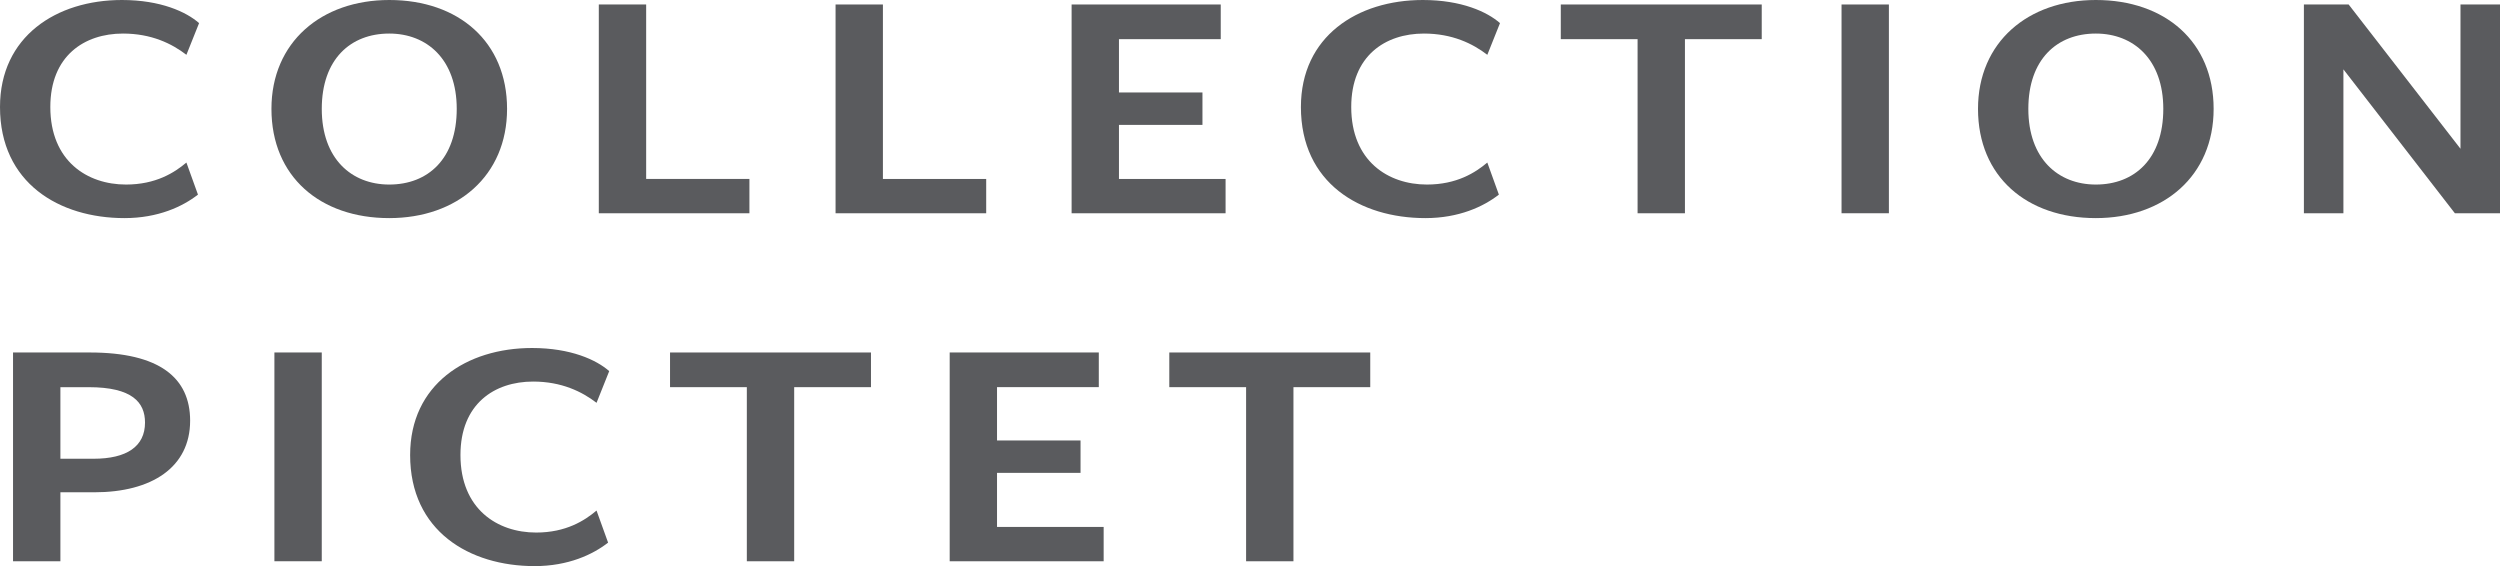 <?xml version="1.0" encoding="UTF-8"?>
<svg id="Ebene_1" data-name="Ebene 1" xmlns="http://www.w3.org/2000/svg" viewBox="0 0 154.432 34.97">
  <defs>
    <style>
      .cls-1 {
        fill: #5a5b5e;
      }
    </style>
  </defs>
  <path class="cls-1" d="m0,6.61C0,2.257,3.478,0,7.531,0c2.395,0,3.984.737,4.767,1.428l-.783,1.958c-.898-.691-2.165-1.313-3.916-1.313-2.395,0-4.49,1.381-4.49,4.537,0,3.34,2.28,4.79,4.675,4.79,1.843,0,2.994-.737,3.731-1.359l.714,1.981c-.944.737-2.464,1.451-4.537,1.451C3.661,13.473,0,11.308,0,6.61Z"/>
  <path class="cls-1" d="m16.768,6.725c0-4.122,3.086-6.725,7.277-6.725,4.284,0,7.278,2.58,7.278,6.725,0,4.146-3.086,6.748-7.278,6.748-4.261,0-7.277-2.556-7.277-6.748Zm3.109,0c0,3.087,1.843,4.675,4.168,4.675,2.396,0,4.169-1.589,4.169-4.675,0-3.063-1.843-4.652-4.169-4.652-2.395,0-4.168,1.589-4.168,4.652Z"/>
  <path class="cls-1" d="m39.915,11.055h6.379v2.119h-9.304V.277h2.925v10.778Z"/>
  <path class="cls-1" d="m54.541,11.055h6.379v2.119h-9.305V.277h2.925v10.778Z"/>
  <path class="cls-1" d="m66.196.277h9.212v2.142h-6.287v3.293h5.158v2.003h-5.158v3.34h6.586v2.119h-9.511V.277Z"/>
  <path class="cls-1" d="m80.361,6.61c0-4.352,3.478-6.61,7.531-6.61,2.395,0,3.984.737,4.767,1.428l-.783,1.958c-.898-.691-2.165-1.313-3.915-1.313-2.396,0-4.491,1.381-4.491,4.537,0,3.34,2.28,4.79,4.675,4.79,1.842,0,2.993-.737,3.731-1.359l.714,1.981c-.944.737-2.464,1.451-4.537,1.451-4.03,0-7.692-2.165-7.692-6.863Z"/>
  <path class="cls-1" d="m96.414.277h12.413v2.142h-4.744v10.755h-2.925V2.419h-4.744V.277Z"/>
  <path class="cls-1" d="m116.682,13.173h-2.925V.277h2.925v12.897Z"/>
  <path class="cls-1" d="m122.187,6.725c0-4.122,3.086-6.725,7.278-6.725,4.283,0,7.277,2.58,7.277,6.725,0,4.146-3.086,6.748-7.277,6.748-4.261,0-7.278-2.556-7.278-6.748Zm3.109,0c0,3.087,1.843,4.675,4.169,4.675,2.395,0,4.168-1.589,4.168-4.675,0-3.063-1.843-4.652-4.168-4.652-2.396,0-4.169,1.589-4.169,4.652Z"/>
  <path class="cls-1" d="m142.318,13.173V.277h2.764l6.909,8.912V.277h2.441v12.897h-2.787l-6.886-8.89v8.89h-2.441Z"/>
  <path class="cls-1" d="m3.731,30.41v4.261H.805v-12.897h4.744c4.307,0,6.196,1.566,6.196,4.214,0,2.878-2.372,4.422-5.919,4.422h-2.096Zm0-6.494v4.422h2.049c2.05,0,3.178-.76,3.178-2.234,0-1.243-.784-2.187-3.478-2.187h-1.75Z"/>
  <path class="cls-1" d="m19.876,34.67h-2.925v-12.897h2.925v12.897Z"/>
  <path class="cls-1" d="m25.335,28.107c0-4.352,3.478-6.61,7.531-6.61,2.396,0,3.984.737,4.767,1.428l-.783,1.958c-.898-.691-2.165-1.313-3.915-1.313-2.395,0-4.491,1.381-4.491,4.537,0,3.34,2.28,4.79,4.675,4.79,1.843,0,2.994-.737,3.731-1.359l.714,1.981c-.945.737-2.464,1.451-4.537,1.451-4.03,0-7.692-2.165-7.692-6.863Z"/>
  <path class="cls-1" d="m41.39,21.774h12.413v2.142h-4.744v10.755h-2.925v-10.755h-4.744v-2.142Z"/>
  <path class="cls-1" d="m58.664,21.774h9.212v2.142h-6.287v3.293h5.159v2.003h-5.159v3.34h6.587v2.119h-9.511v-12.897Z"/>
  <path class="cls-1" d="m72.231,21.774h12.413v2.142h-4.744v10.755h-2.925v-10.755h-4.744v-2.142Z"/>
</svg>
